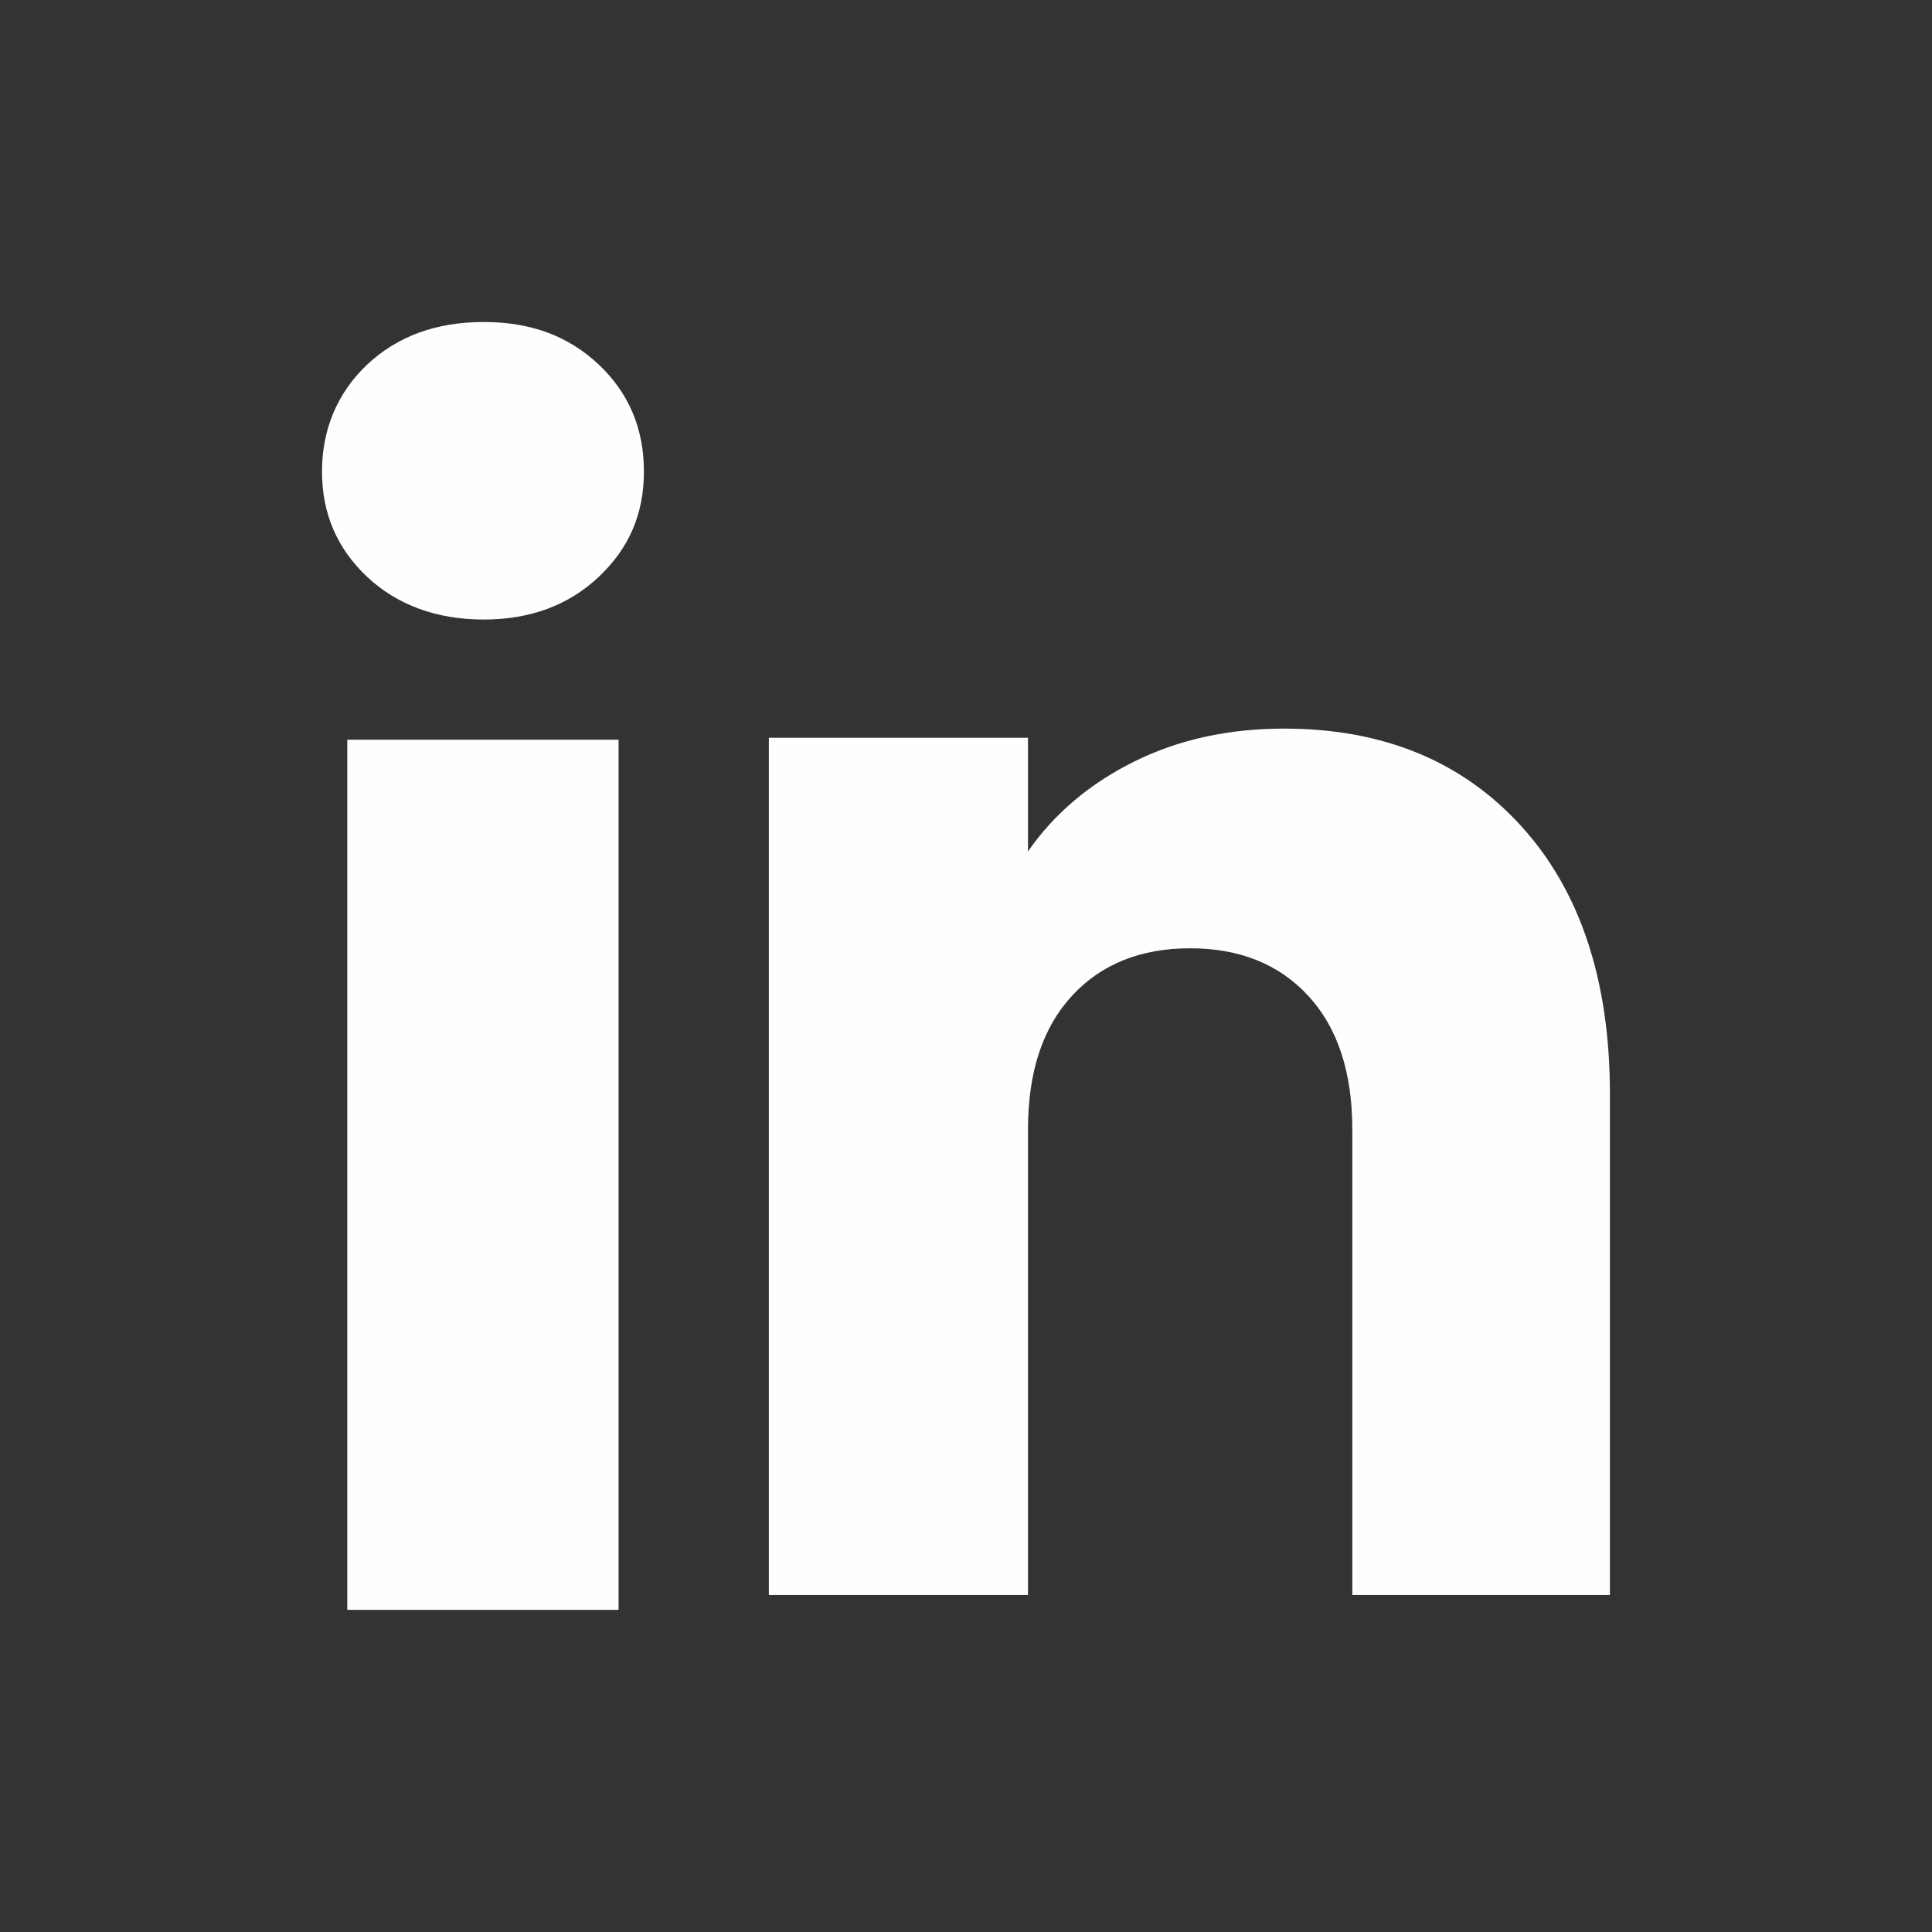 <svg width="24" height="24" viewBox="0 0 24 24" fill="none" xmlns="http://www.w3.org/2000/svg">
<rect x="0" y="0" width="24" height="24" fill="#333333" stroke="none"/>
<path d="M4.561 7.166C4.186 6.814 4 6.377 4 5.858C4 5.339 4.187 4.883 4.561 4.529C4.936 4.177 5.418 4 6.009 4C6.6 4 7.064 4.177 7.438 4.529C7.812 4.882 7.999 5.325 7.999 5.858C7.999 6.39 7.811 6.814 7.438 7.166C7.063 7.519 6.587 7.696 6.009 7.696C5.431 7.696 4.936 7.519 4.561 7.166ZM7.684 9.189V19.998H4.314V9.189H7.684Z" fill="#FEFFFC"/>
<path d="M18.898 10.263C19.632 11.071 19.999 12.181 19.999 13.593V19.814H16.799V14.031C16.799 13.319 16.616 12.765 16.252 12.371C15.889 11.977 15.398 11.78 14.784 11.78C14.17 11.78 13.68 11.976 13.316 12.371C12.952 12.765 12.77 13.319 12.77 14.031V19.814H9.551V9.165H12.77V10.577C13.096 10.107 13.536 9.735 14.088 9.461C14.64 9.187 15.261 9.051 15.951 9.051C17.181 9.051 18.164 9.455 18.898 10.263Z" fill="#FEFFFC"/>
</svg>
